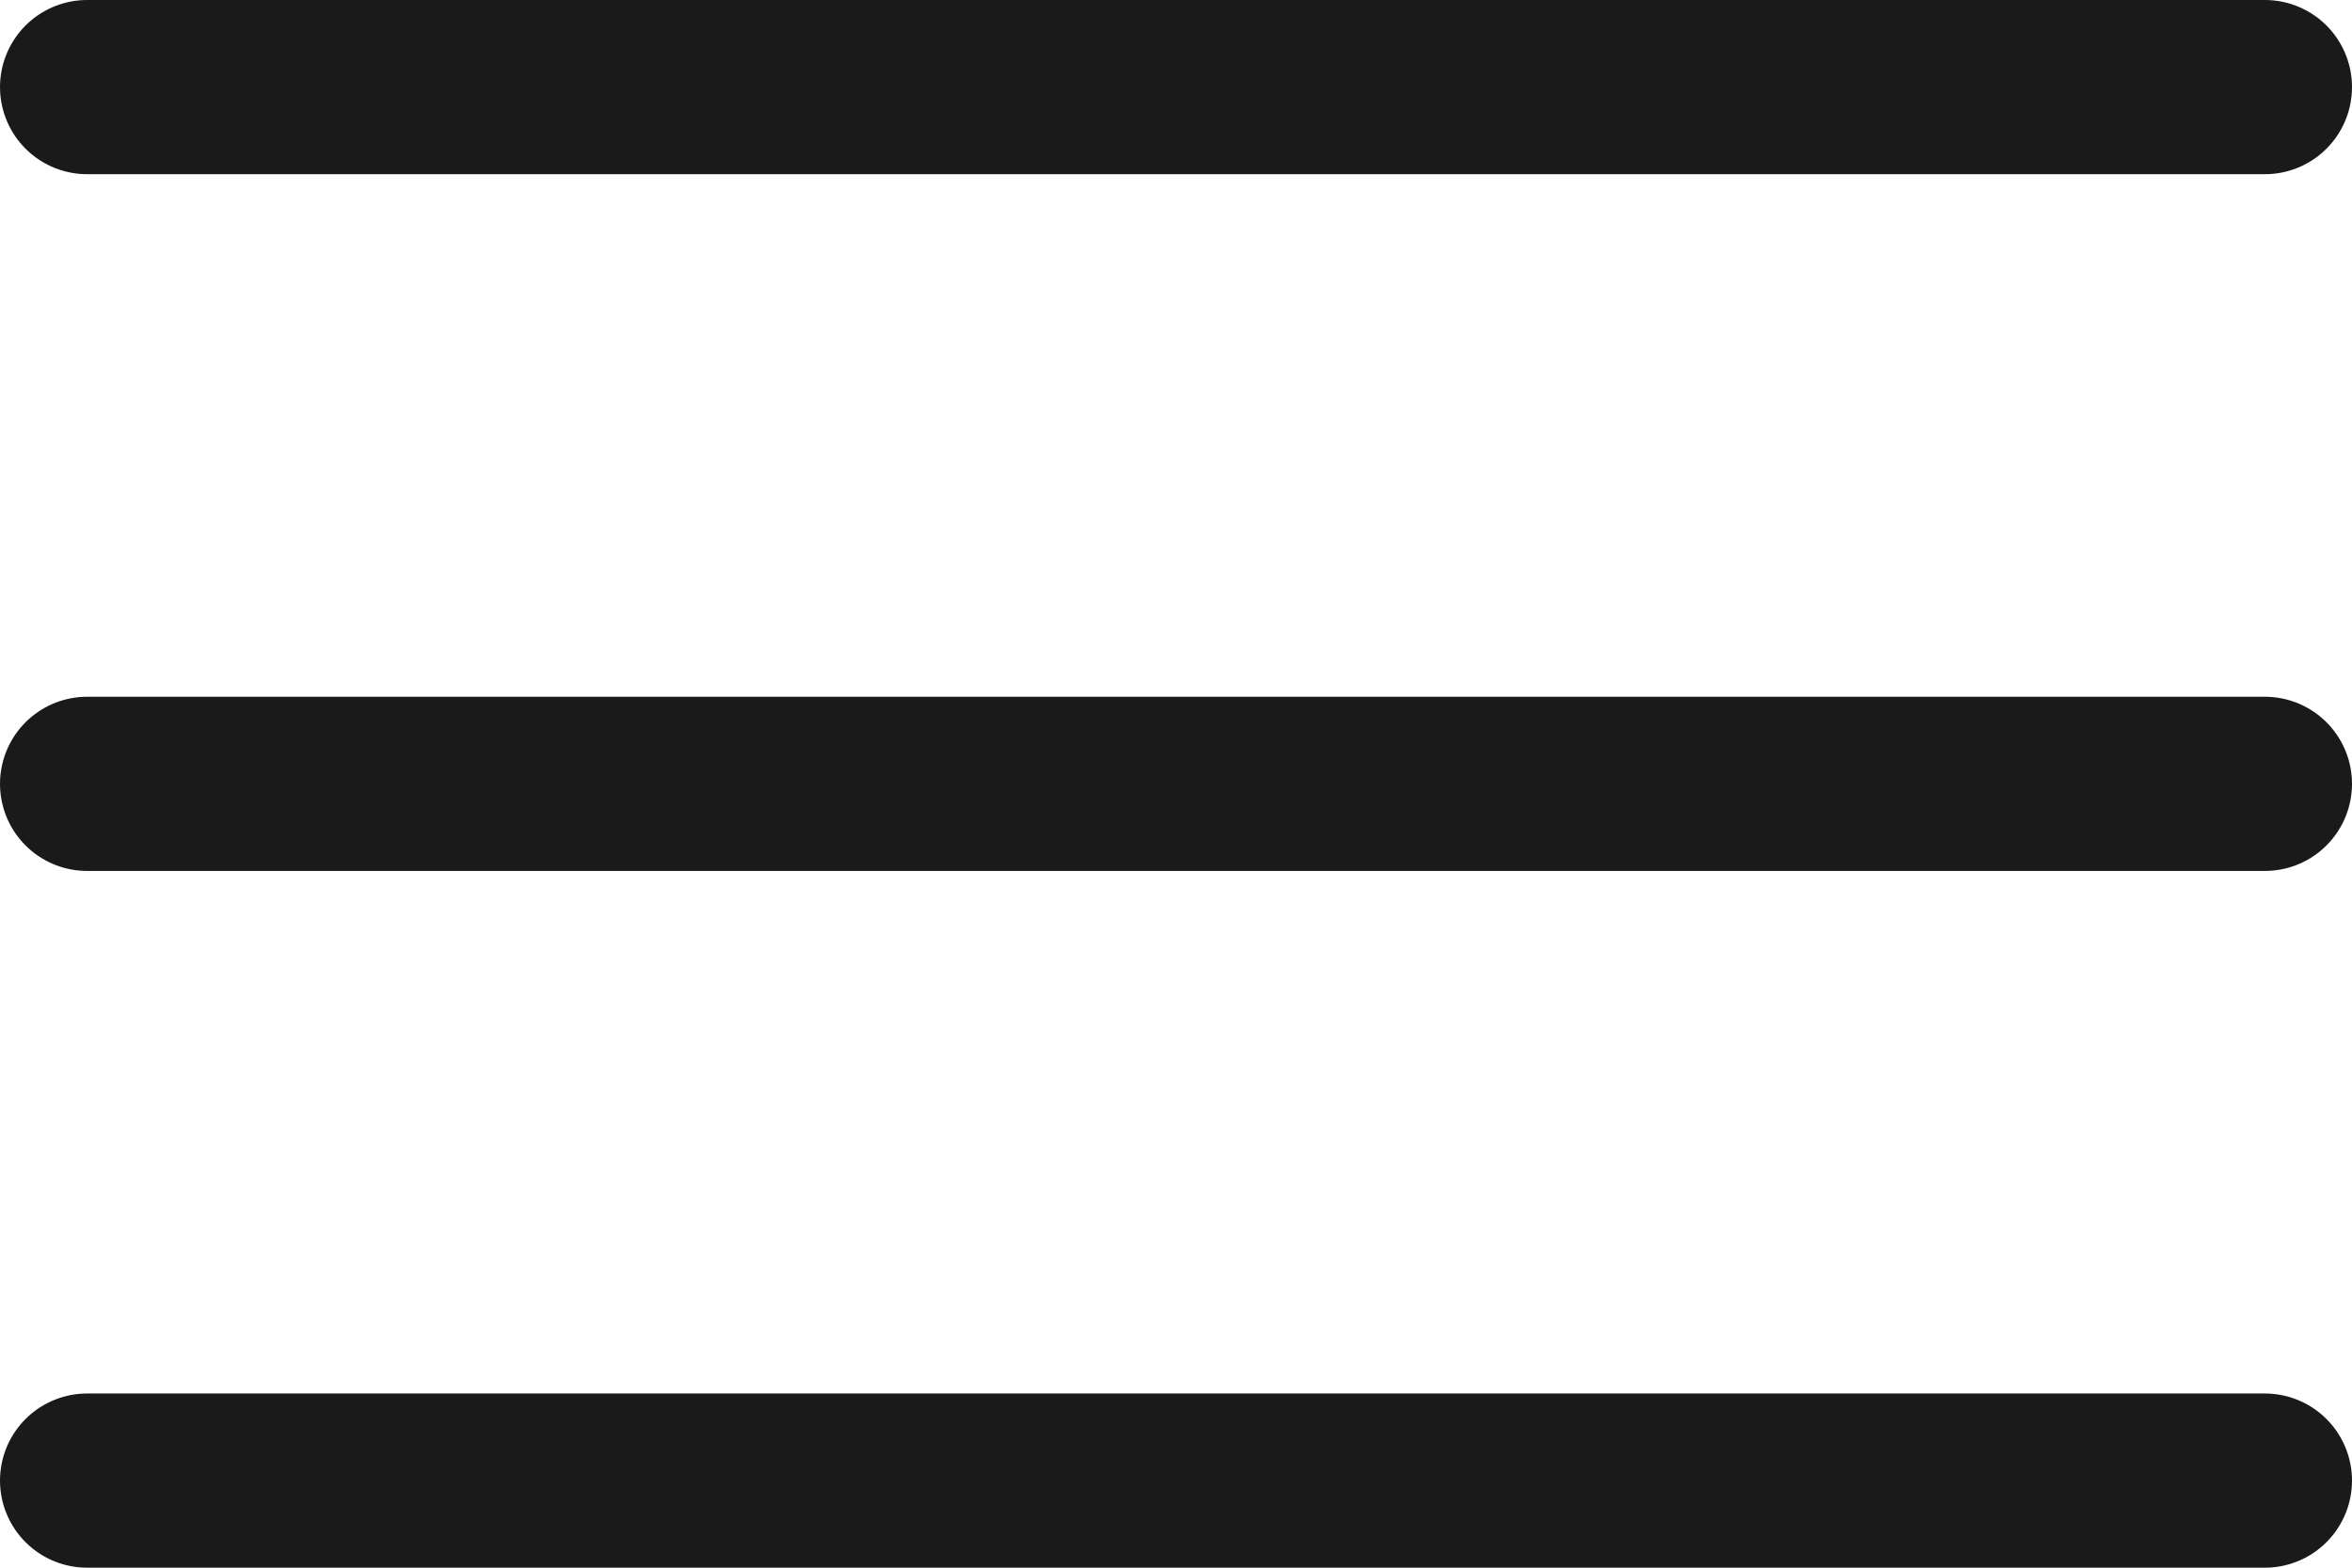 <svg width="27" height="18" viewBox="0 0 27 18" fill="none" xmlns="http://www.w3.org/2000/svg">
    <path d="M1 1H26" stroke="#1A1A1A" stroke-width="2" stroke-linecap="round"/>
    <path d="M1 9H26" stroke="#1A1A1A" stroke-width="2" stroke-linecap="round"/>
    <path d="M1 17H26" stroke="#1A1A1A" stroke-width="2" stroke-linecap="round"/>
</svg>
